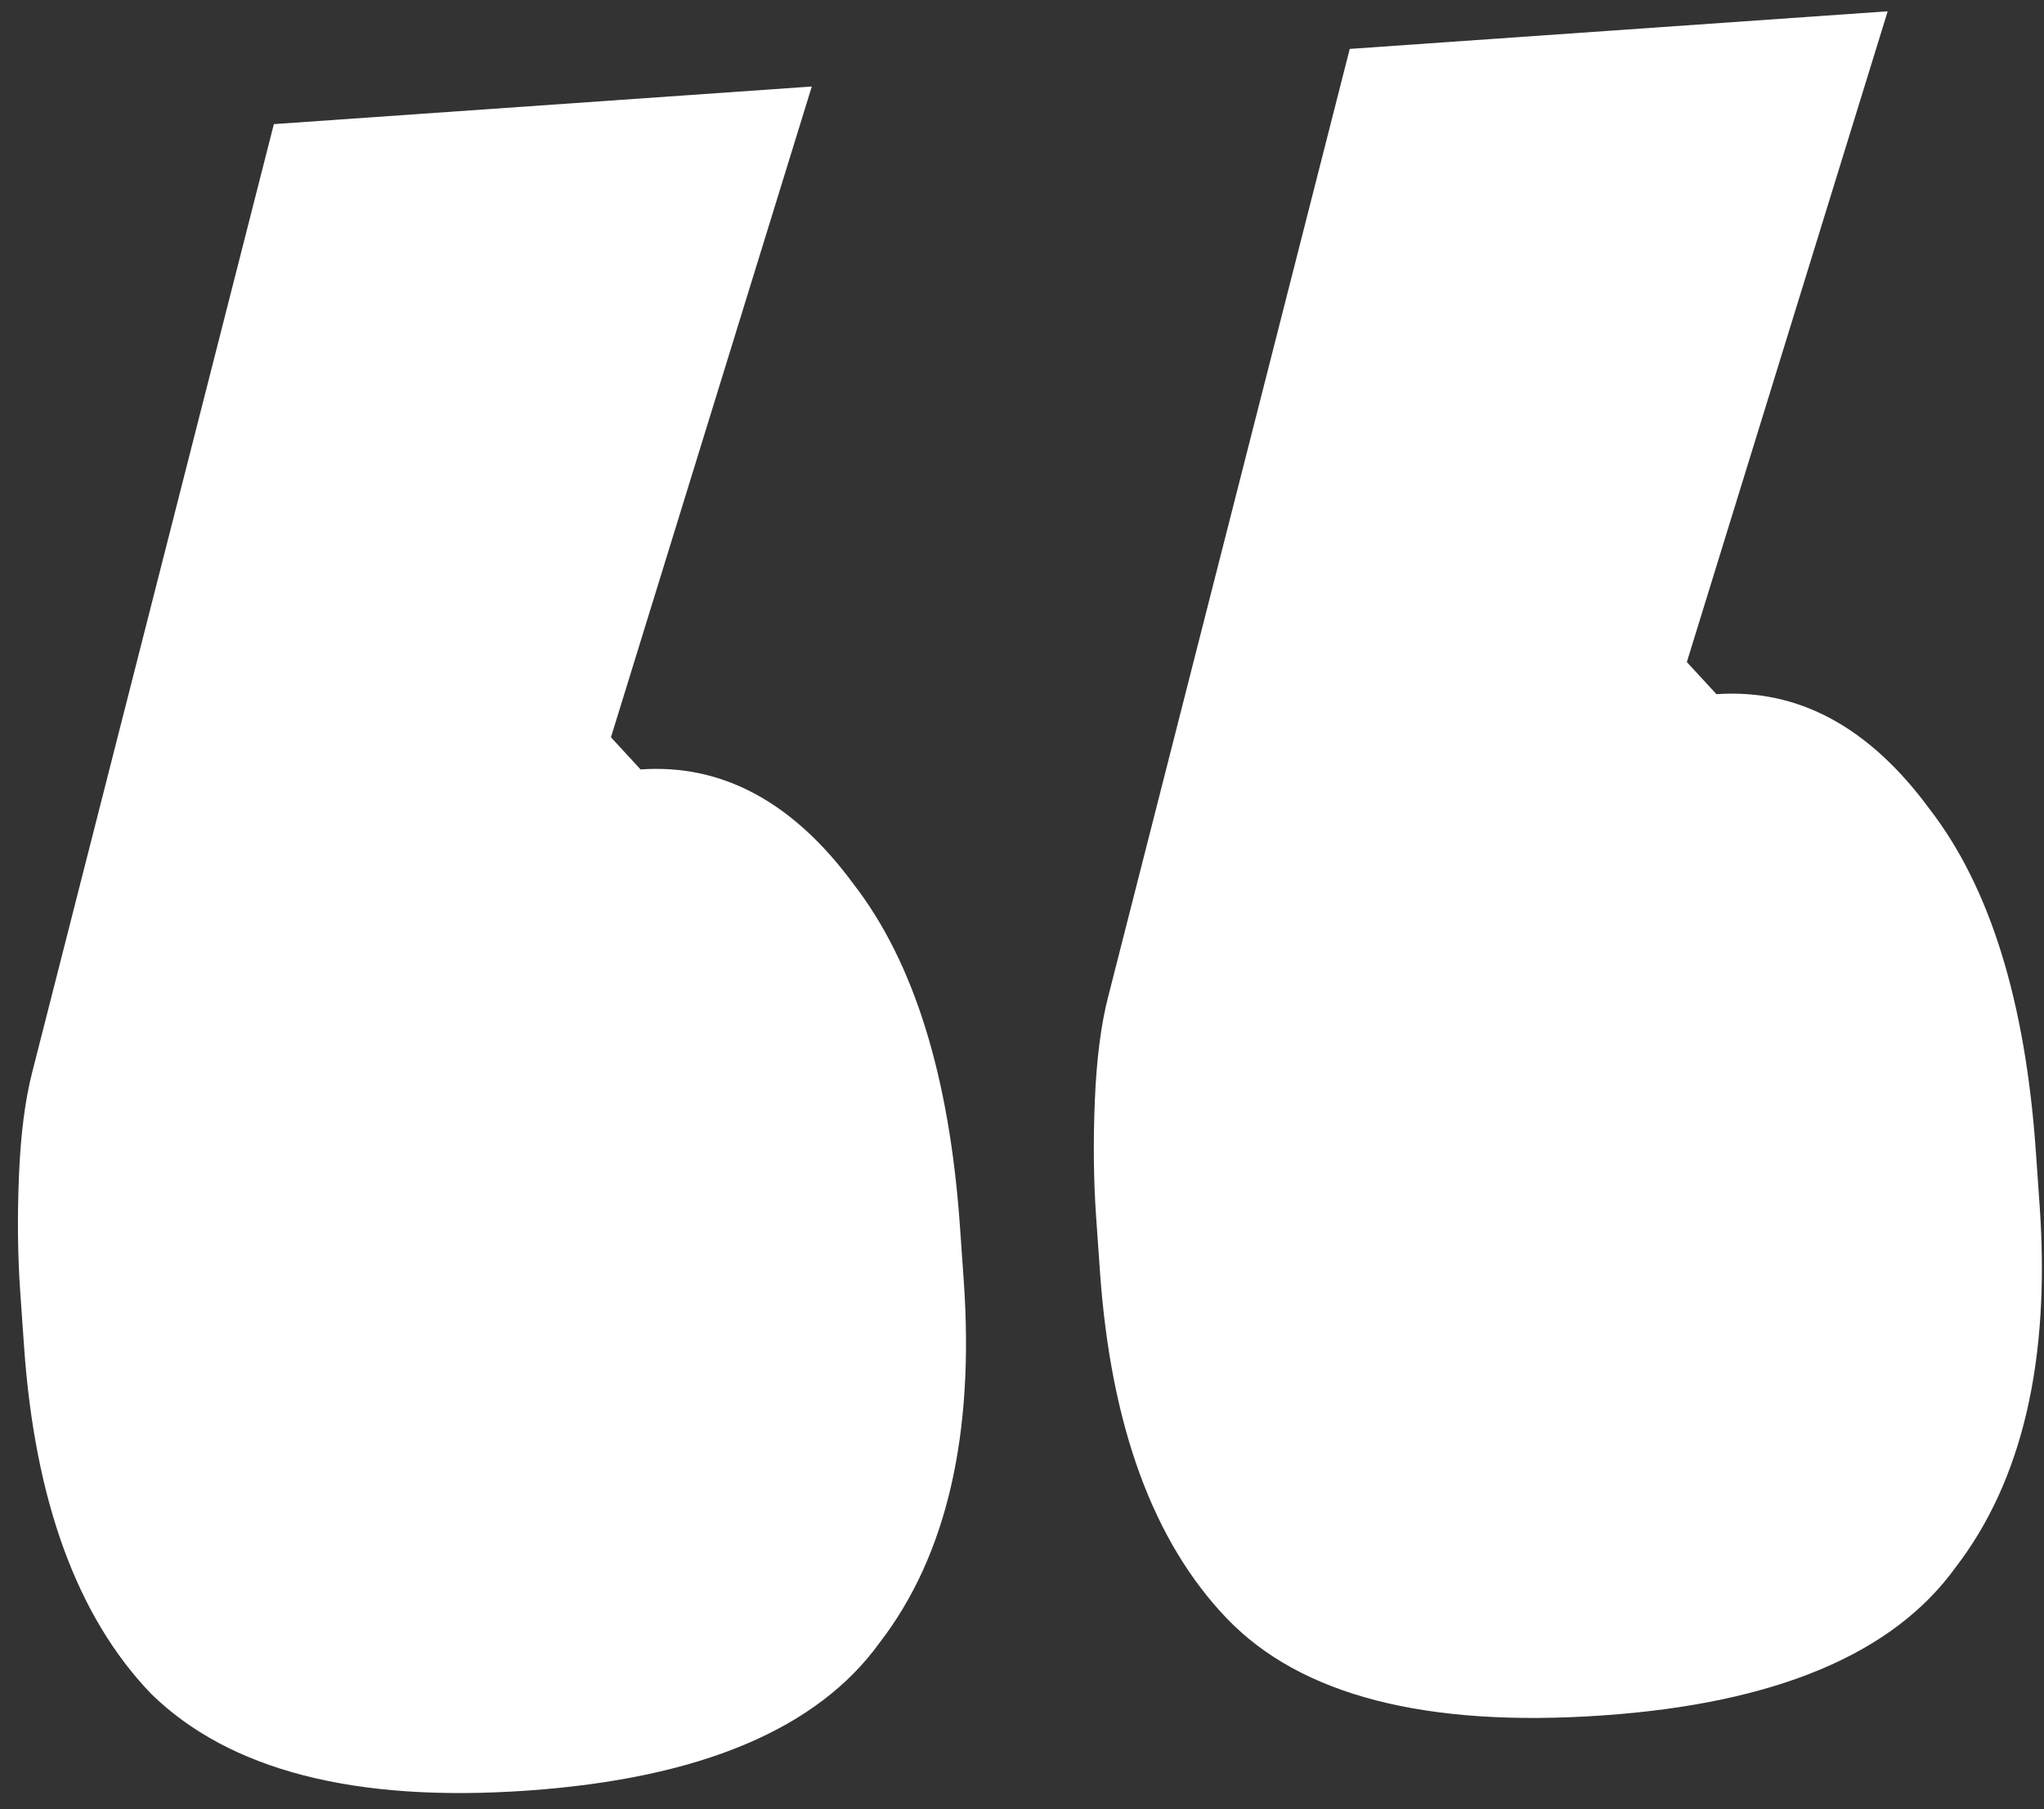 <svg xmlns="http://www.w3.org/2000/svg" width="61" height="54" viewBox="0 0 61 54" fill="none"><rect x="0" y="0" width="61" height="54" fill="#333333" stroke="none"/><path d="M50.341 19.762L51.225 20.721C53.664 20.551 55.786 21.697 57.592 24.159C59.388 26.486 60.443 29.886 60.756 34.36L60.87 35.987C61.192 40.596 60.355 44.197 58.358 46.789C56.496 49.372 52.991 50.843 47.843 51.203C42.56 51.572 38.816 50.608 36.614 48.31C34.411 46.011 33.148 42.557 32.826 37.948L32.712 36.321C32.636 35.236 32.623 34.079 32.674 32.85C32.724 31.62 32.856 30.589 33.07 29.757L40.281 1.46L56.335 0.337L50.341 19.762ZM18.233 22.007L19.117 22.967C21.556 22.796 23.678 23.942 25.484 26.404C27.28 28.731 28.335 32.131 28.648 36.605L28.762 38.232C29.084 42.842 28.247 46.443 26.25 49.034C24.388 51.617 20.883 53.088 15.735 53.448C10.587 53.808 6.844 52.844 4.506 50.555C2.303 48.257 1.04 44.803 0.718 40.193L0.604 38.566C0.528 37.482 0.515 36.325 0.566 35.095C0.616 33.865 0.748 32.834 0.962 32.002L8.173 3.705L24.227 2.582L18.233 22.007Z" fill="white"></path></svg>